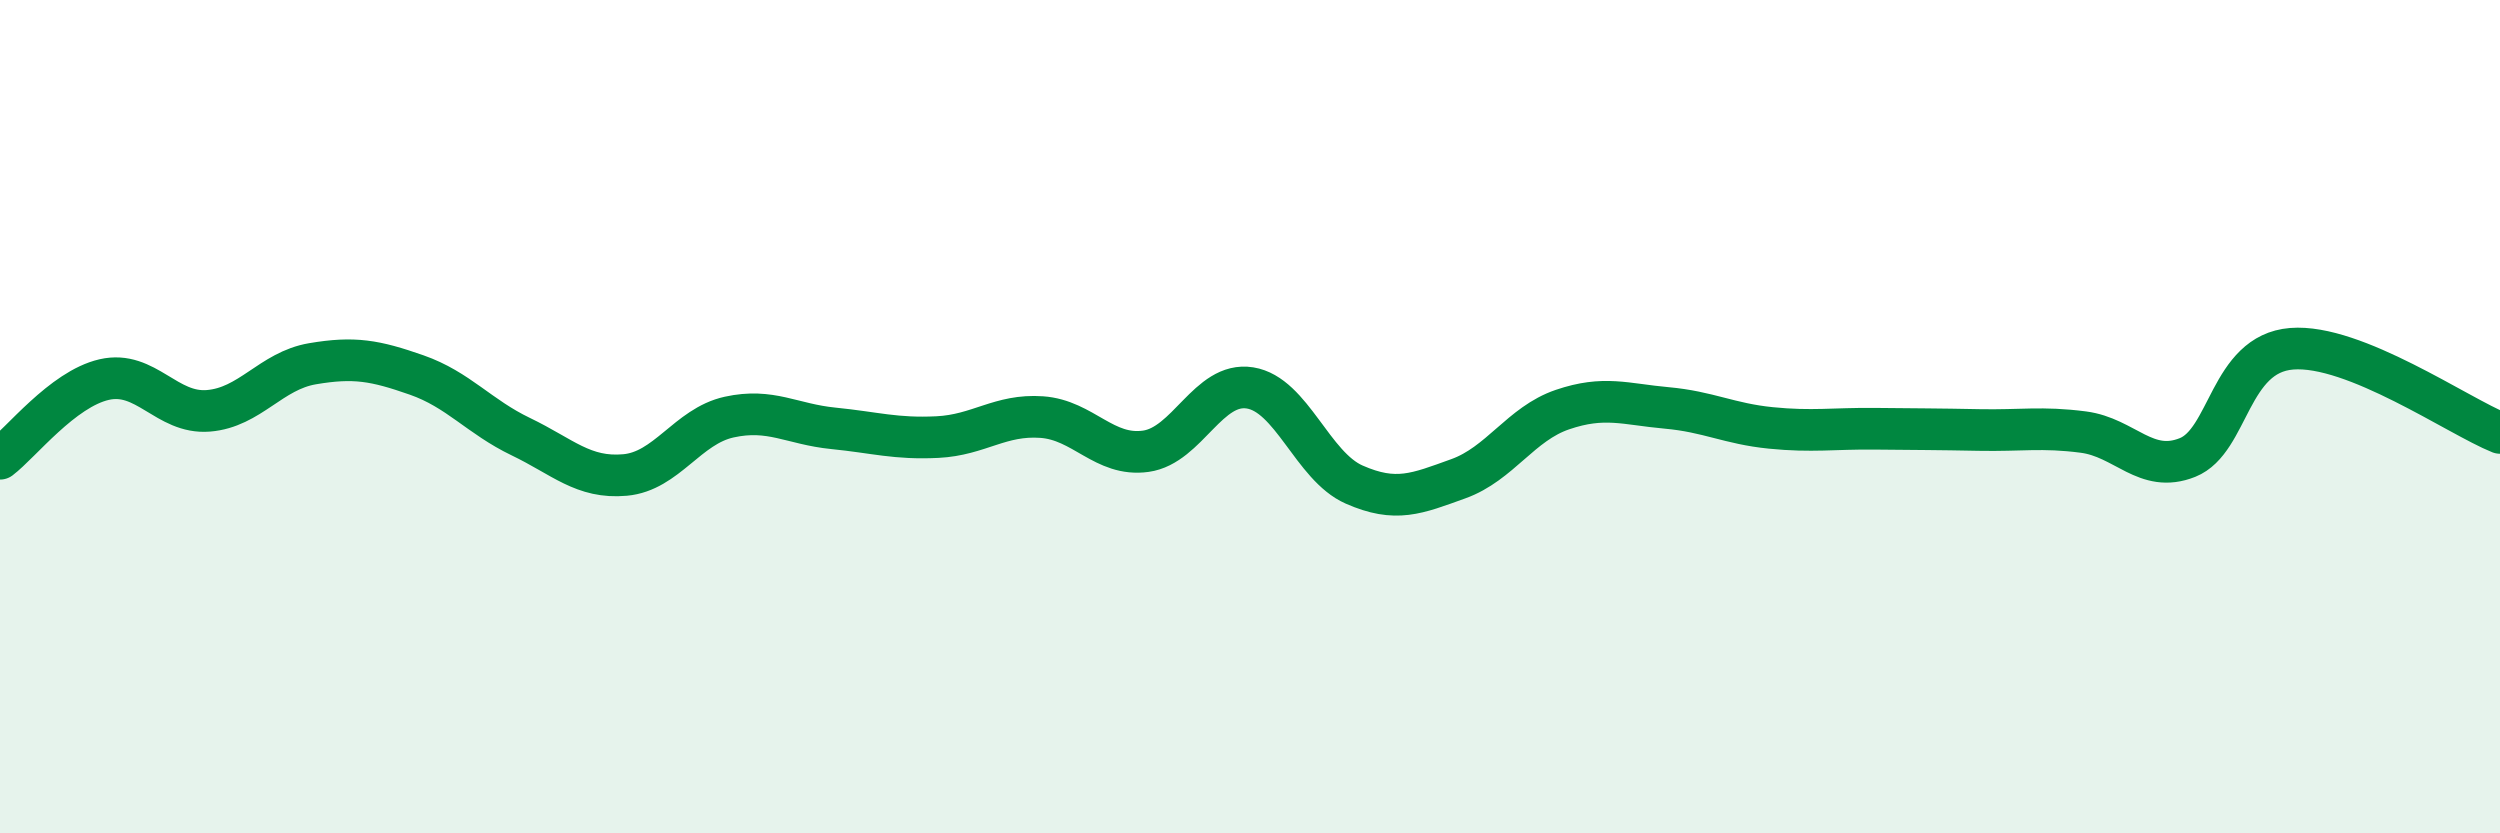 
    <svg width="60" height="20" viewBox="0 0 60 20" xmlns="http://www.w3.org/2000/svg">
      <path
        d="M 0,11.01 C 0.5,10.63 1.5,9.34 2.5,9.11 C 3.5,8.88 4,9.94 5,9.86 C 6,9.78 6.5,8.9 7.5,8.73 C 8.5,8.56 9,8.65 10,9 C 11,9.35 11.5,10 12.5,10.48 C 13.5,10.96 14,11.49 15,11.4 C 16,11.31 16.5,10.23 17.5,10.01 C 18.5,9.79 19,10.18 20,10.28 C 21,10.38 21.5,10.54 22.5,10.49 C 23.5,10.44 24,9.94 25,10.01 C 26,10.08 26.5,10.97 27.5,10.83 C 28.5,10.69 29,9.15 30,9.31 C 31,9.47 31.5,11.19 32.5,11.63 C 33.5,12.07 34,11.85 35,11.49 C 36,11.13 36.5,10.17 37.5,9.83 C 38.5,9.49 39,9.7 40,9.79 C 41,9.88 41.5,10.17 42.5,10.27 C 43.5,10.37 44,10.28 45,10.29 C 46,10.3 46.5,10.3 47.5,10.32 C 48.5,10.34 49,10.24 50,10.37 C 51,10.5 51.5,11.38 52.5,10.98 C 53.5,10.58 53.5,8.49 55,8.37 C 56.5,8.25 59,9.99 60,10.39L60 20L0 20Z"
        fill="#008740"
        opacity="0.1"
        stroke-linecap="round"
        stroke-linejoin="round"
      />
      <path
        d="M 0,11.01 C 0.5,10.63 1.5,9.34 2.5,9.11 C 3.5,8.88 4,9.94 5,9.86 C 6,9.78 6.5,8.9 7.5,8.73 C 8.5,8.56 9,8.65 10,9 C 11,9.35 11.5,10 12.5,10.48 C 13.5,10.96 14,11.49 15,11.4 C 16,11.31 16.5,10.23 17.5,10.01 C 18.5,9.79 19,10.18 20,10.28 C 21,10.38 21.5,10.54 22.5,10.49 C 23.5,10.44 24,9.94 25,10.01 C 26,10.08 26.5,10.97 27.5,10.83 C 28.5,10.69 29,9.15 30,9.31 C 31,9.47 31.5,11.19 32.5,11.63 C 33.5,12.07 34,11.85 35,11.49 C 36,11.13 36.5,10.17 37.5,9.83 C 38.5,9.49 39,9.7 40,9.79 C 41,9.88 41.5,10.17 42.5,10.27 C 43.5,10.37 44,10.28 45,10.29 C 46,10.3 46.5,10.3 47.5,10.32 C 48.5,10.34 49,10.24 50,10.37 C 51,10.5 51.5,11.38 52.5,10.98 C 53.5,10.58 53.5,8.49 55,8.37 C 56.5,8.25 59,9.99 60,10.39"
        stroke="#008740"
        stroke-width="1"
        fill="none"
        stroke-linecap="round"
        stroke-linejoin="round"
      />
    </svg>
  